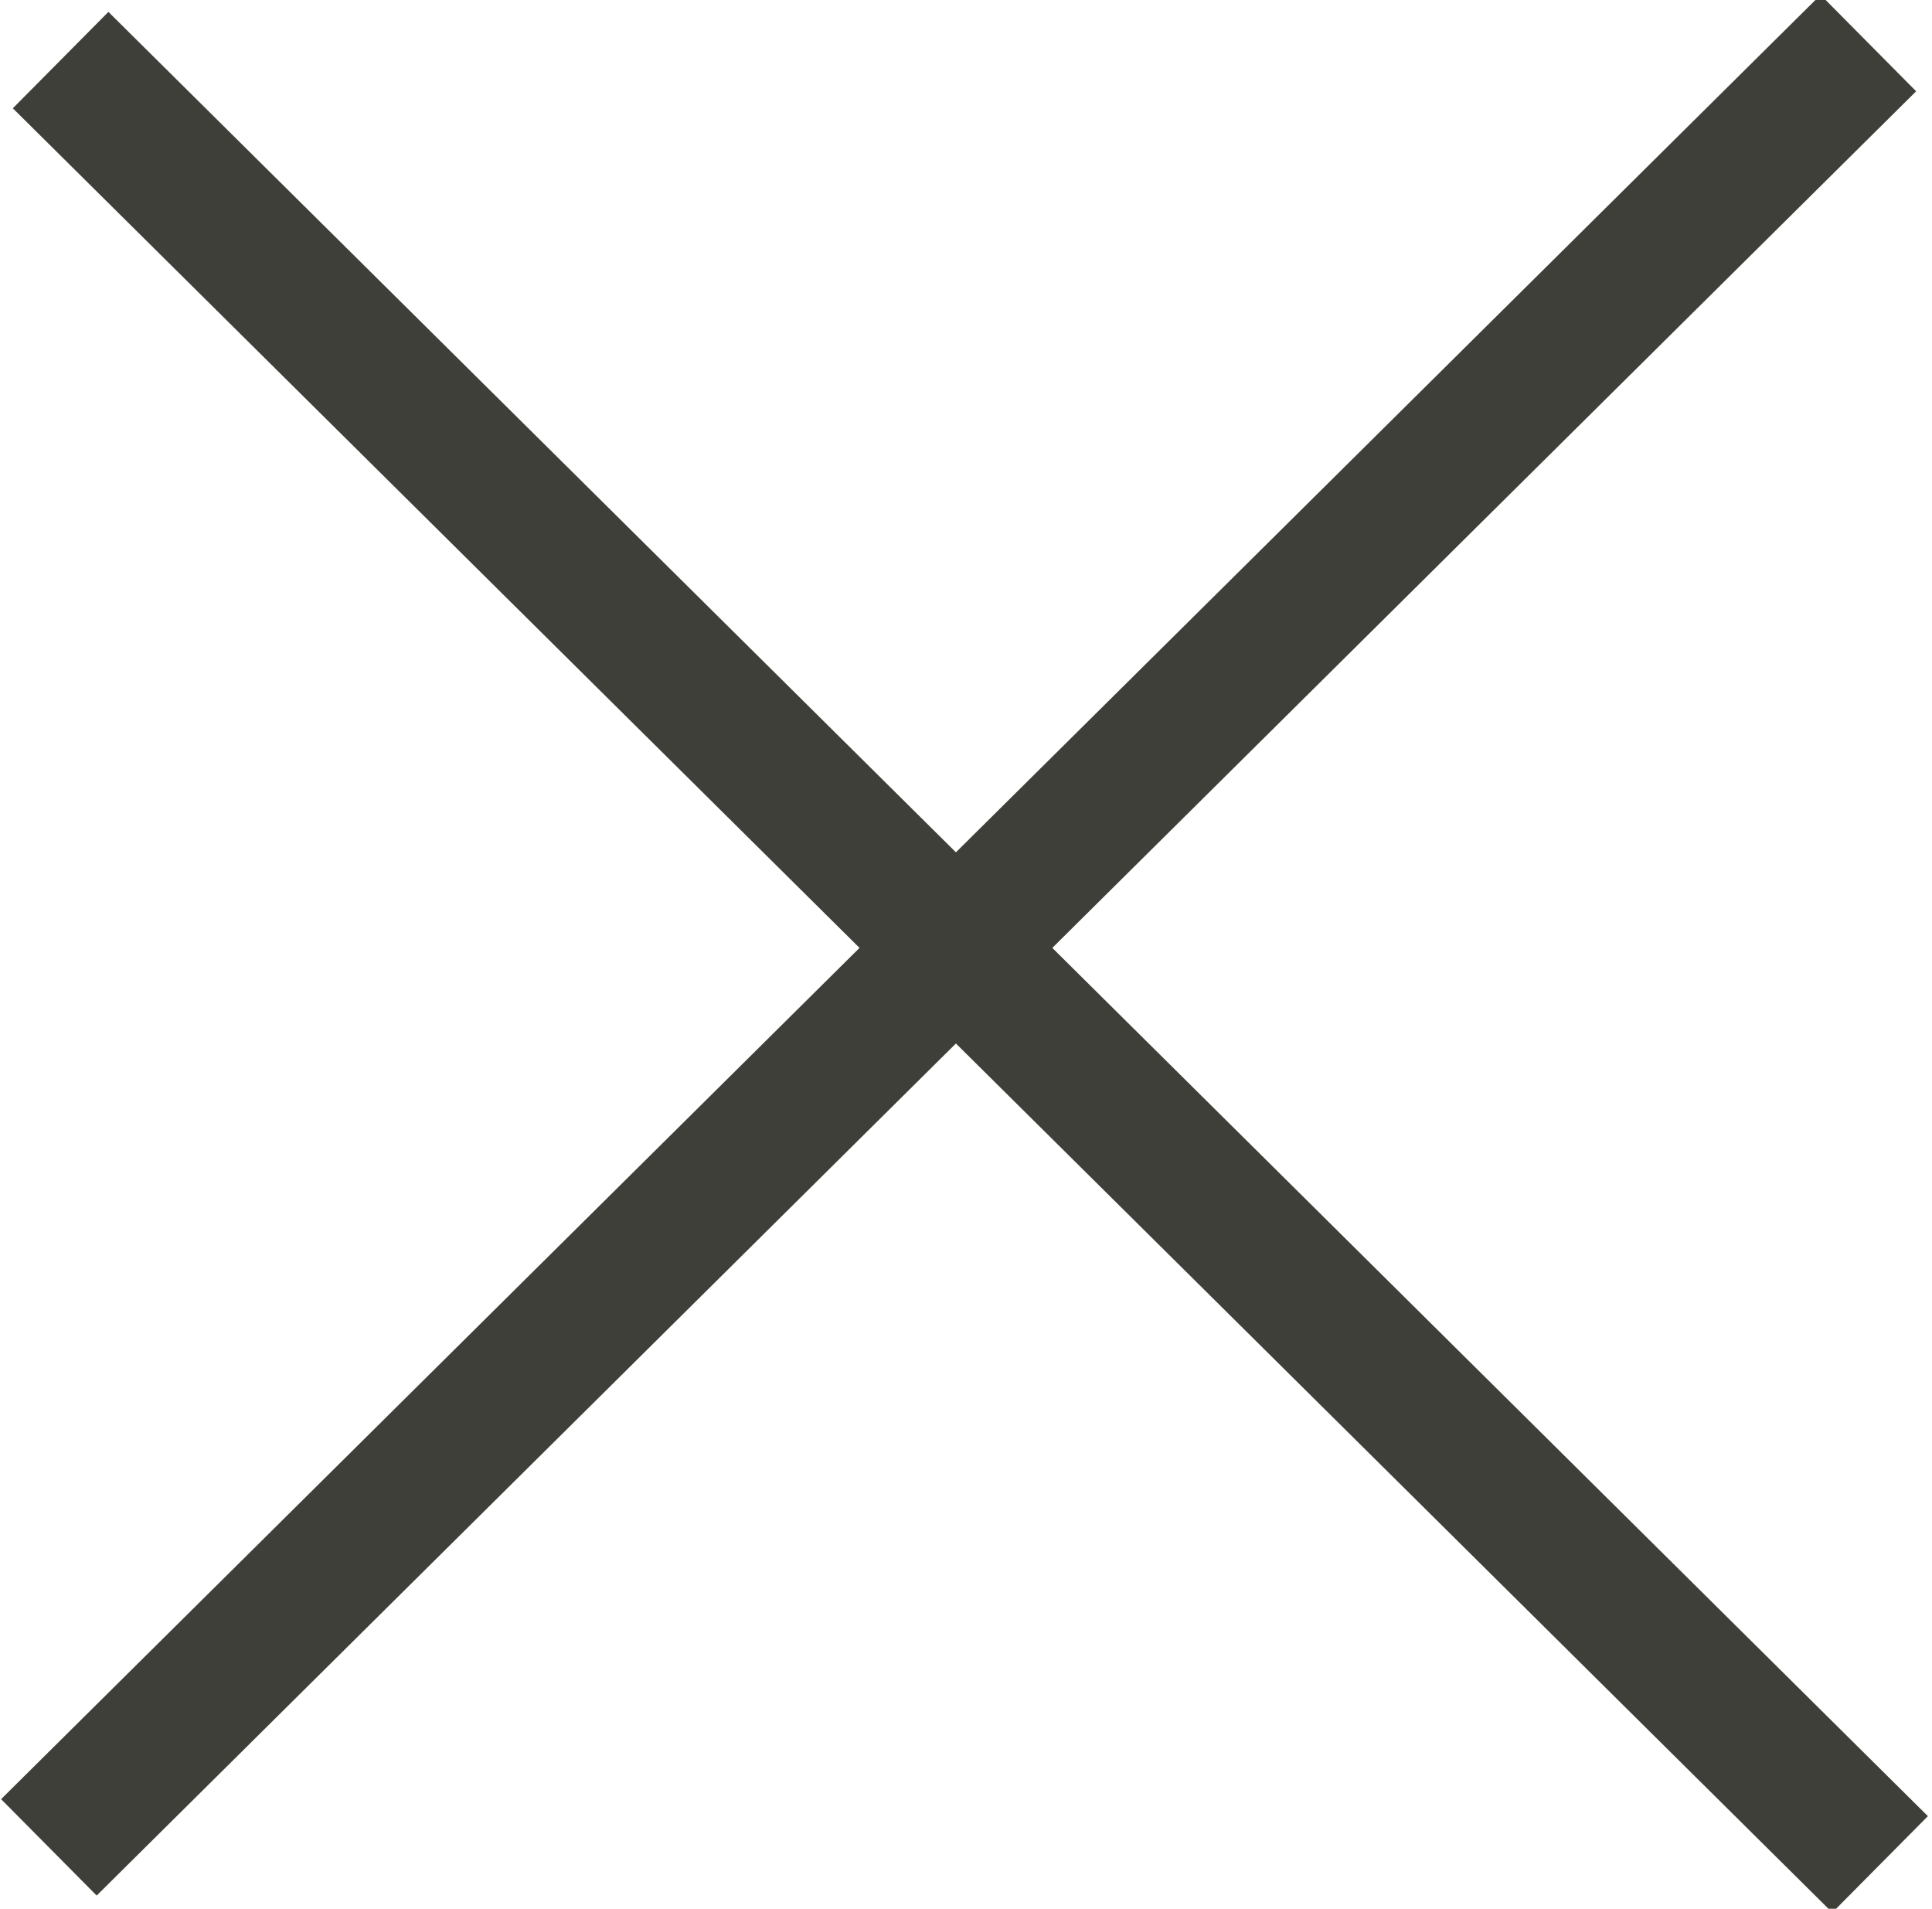<?xml version="1.0" encoding="UTF-8" standalone="no"?>
<!-- Generator: Adobe Illustrator 24.2.0, SVG Export Plug-In . SVG Version: 6.00 Build 0)  -->

<svg
   xmlns:dc="http://purl.org/dc/elements/1.1/"
   xmlns:cc="http://creativecommons.org/ns#"
   xmlns:rdf="http://www.w3.org/1999/02/22-rdf-syntax-ns#"
   xmlns:svg="http://www.w3.org/2000/svg"
   xmlns="http://www.w3.org/2000/svg"
   xmlns:sodipodi="http://sodipodi.sourceforge.net/DTD/sodipodi-0.dtd"
   xmlns:inkscape="http://www.inkscape.org/namespaces/inkscape"
   version="1.1"
   id="Calque_1"
   x="0px"
   y="0px"
   viewBox="0 0 11.384 11.246"
   xml:space="preserve"
   sodipodi:docname="picto-close++default.svg"
   width="11.384"
   height="11.246"
   inkscape:version="0.92.5 (2060ec1f9f, 2020-04-08)"><defs
   id="defs17" /><sodipodi:namedview
   pagecolor="#ffffff"
   bordercolor="#666666"
   borderopacity="1"
   objecttolerance="10"
   gridtolerance="10"
   guidetolerance="10"
   inkscape:pageopacity="0"
   inkscape:pageshadow="2"
   inkscape:window-width="1848"
   inkscape:window-height="1016"
   id="namedview15"
   showgrid="false"
   inkscape:zoom="5.5496765"
   inkscape:cx="-10.289359"
   inkscape:cy="7.6501317"
   inkscape:window-x="72"
   inkscape:window-y="945"
   inkscape:window-maximized="1"
   inkscape:current-layer="Calque_1" />
<g
   id="g6"
   transform="translate(-15.602,-56.902)">
	
		<rect
   x="20.9"
   y="55"
   transform="matrix(0.704,-0.71,0.71,0.704,-38.086,33.659)"
   style="fill:#3f3f3a"
   width="0.8"
   height="15.1"
   id="rect2" />
	
		<rect
   x="13.7"
   y="62.1"
   transform="matrix(0.71,-0.704,0.704,0.71,-37.837,33.056)"
   style="fill:#3f3f3a"
   width="15.1"
   height="0.8"
   id="rect4" />
</g>

</svg>